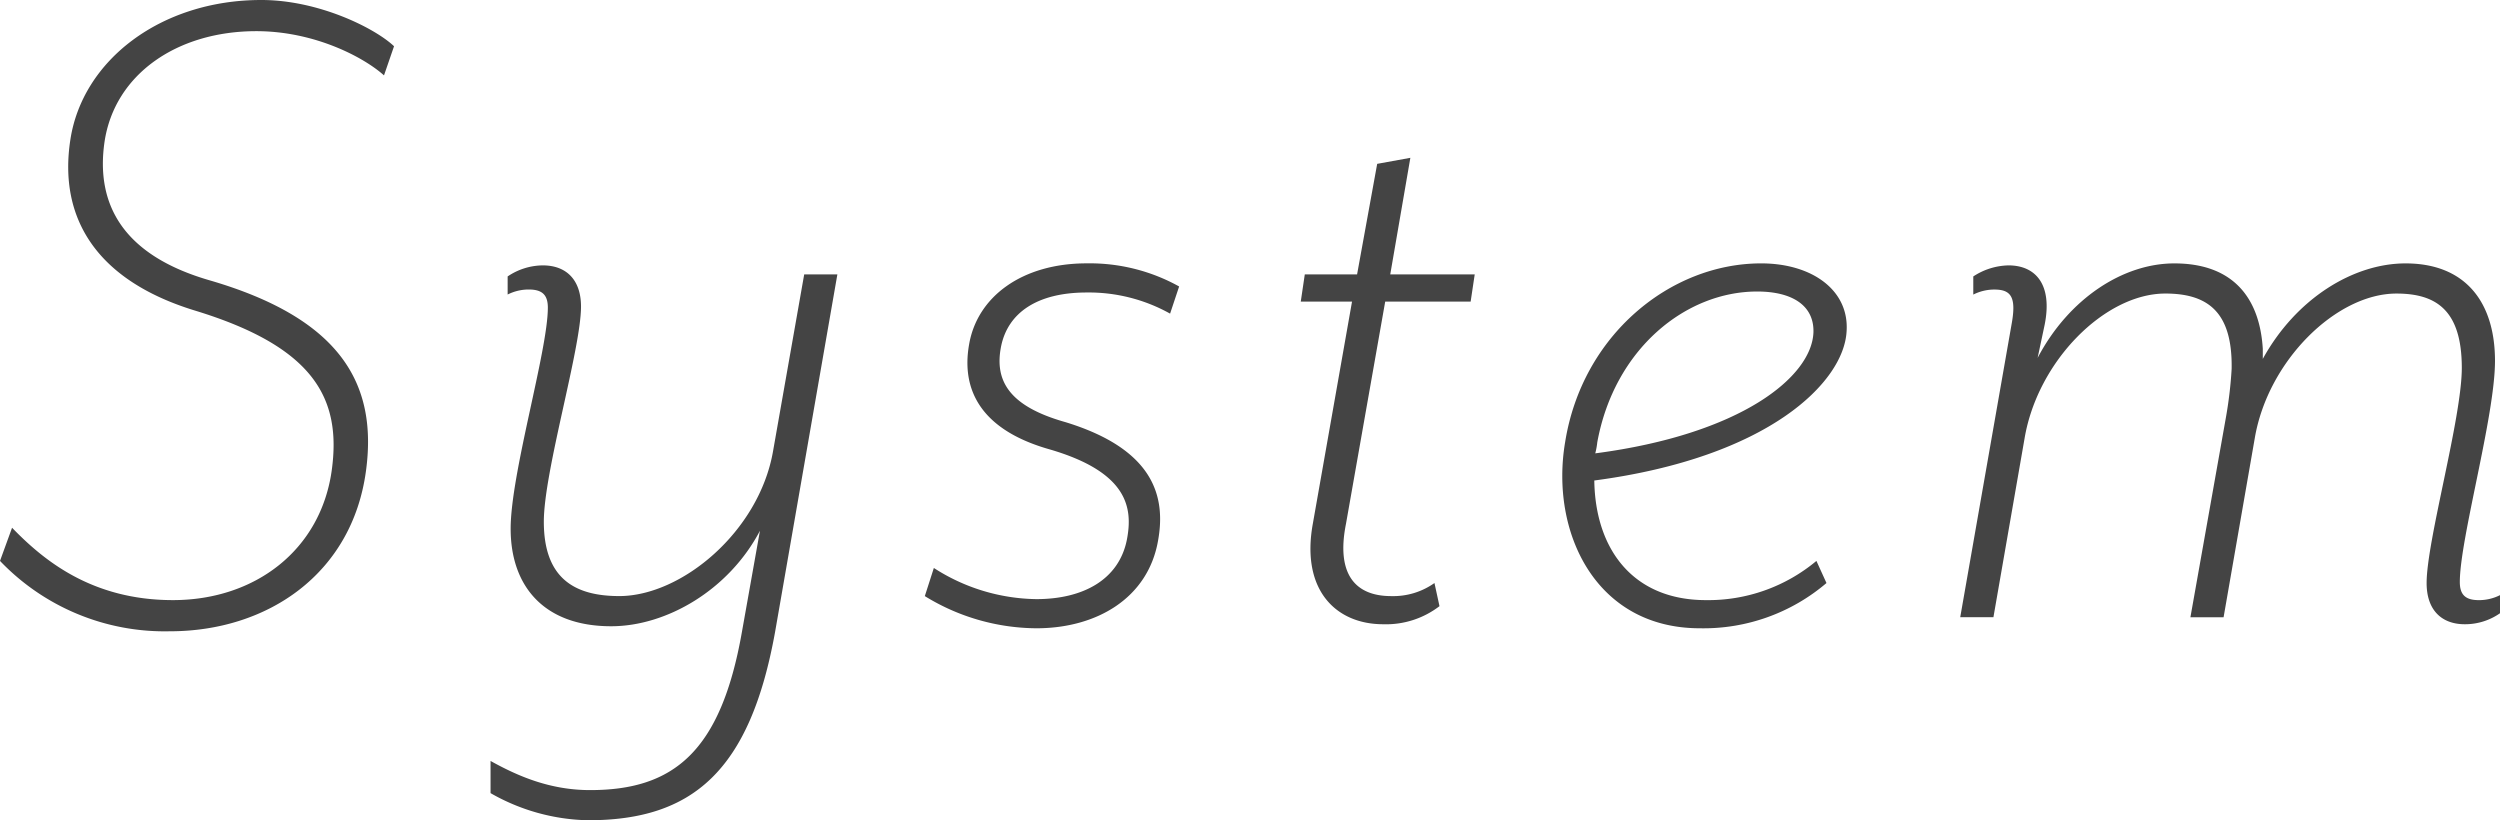 <svg height="117.501" viewBox="0 0 358.123 117.501" width="358.123" xmlns="http://www.w3.org/2000/svg"><g fill="#444"><path d="m55.007 10.8c-2.88-2.592-9.936-6.336-18.288-6.336-11.376 0-20.3 6.192-21.743 15.839-1.3 8.928 2.591 16.272 15.119 19.872 18.719 5.472 24.048 14.832 22.32 27.36-2.015 14.687-14.115 22.895-28.08 22.895a32.616 32.616 0 0 1 -24.335-10.08l1.728-4.75c4.463 4.607 11.372 10.366 23.04 10.366 11.807 0 21.167-7.2 22.751-18.575 1.44-10.368-2.592-17.712-19.583-22.9-14.113-4.316-19.584-13.244-17.857-24.475 1.729-11.376 12.96-20.016 27.36-20.016 8.207 0 16.272 4.032 19.007 6.624z"/><path d="m111.022 90.574c-3.6 19.872-11.807 26.927-26.783 26.927a29.174 29.174 0 0 1 -13.968-3.887v-4.609c3.888 2.161 8.5 4.176 14.255 4.176 11.953 0 18.72-5.472 21.745-22.607l2.591-14.543c-4.462 8.496-13.391 13.679-21.311 13.679-9.648 0-14.4-5.759-14.4-13.967 0-7.92 5.328-25.488 5.328-31.68 0-1.872-.864-2.592-2.736-2.592a6.694 6.694 0 0 0 -3.024.72v-2.591a9.108 9.108 0 0 1 5.04-1.584c3.312 0 5.471 2.016 5.471 5.9 0 6.048-5.327 23.616-5.327 30.816 0 7.92 4.176 10.655 10.8 10.655 8.928 0 20.016-9.216 22.031-20.735l4.466-25.341h4.752z"/><path d="m167.614 44.927a23.873 23.873 0 0 0 -11.952-3.027c-7.056 0-11.231 2.88-12.239 7.632-1.009 4.9 1.008 8.64 9.216 10.944 12.671 3.888 14.4 10.655 13.247 16.991-1.44 8.211-8.786 12.533-17.424 12.533a30.782 30.782 0 0 1 -15.983-4.608l1.295-4.031a27.693 27.693 0 0 0 14.688 4.464c6.624 0 11.809-2.737 12.96-8.5.864-4.464.288-9.649-11.088-12.96-9.647-2.737-12.672-8.352-11.52-14.976 1.153-6.912 7.632-11.664 16.848-11.664a26.369 26.369 0 0 1 13.248 3.312z"/><path d="m210.669 43.2h-12.239l-5.617 31.824c-1.439 7.2 1.3 10.367 6.48 10.367a10.211 10.211 0 0 0 6.192-1.872l.72 3.313a12.566 12.566 0 0 1 -8.063 2.591c-6.768 0-11.808-4.895-10.08-14.4l5.616-31.823h-7.344l.575-3.888h7.491l2.88-15.84 4.752-.864-2.88 16.7h12.1z"/><path d="m228.381 68.831c.144 9.935 5.616 17.135 15.983 17.135a24.161 24.161 0 0 0 15.836-5.616l1.441 3.168a27.144 27.144 0 0 1 -18.141 6.482c-14.976 0-21.456-13.824-19.3-26.639 2.448-15.408 15.12-25.632 28.079-25.632 7.345 0 12.672 3.888 12.24 9.792-.426 7.198-11.082 17.998-36.138 21.31zm23.328-27.072c-10.225 0-20.448 8.208-22.9 21.6a10.758 10.758 0 0 1 -.288 1.584c20.879-2.736 30.963-10.943 31.251-17.28.144-3.888-3.024-5.904-8.063-5.904z"/><path d="m353.083 89.422c-3.312 0-5.472-2.015-5.472-5.9 0-6.048 5.04-23.615 5.04-30.815 0-8.208-3.6-10.656-9.36-10.656-8.64 0-18.432 9.648-20.3 20.736l-4.464 25.632h-4.752l5.041-28.369a59.4 59.4 0 0 0 .864-7.2c.143-8.064-3.313-10.8-9.5-10.8-8.64 0-18.288 9.648-20.16 20.736l-4.464 25.632h-4.756l7.345-41.9c.719-3.888 0-5.04-2.449-5.04a6.7 6.7 0 0 0 -3.024.72v-2.598a9.5 9.5 0 0 1 5.04-1.584c3.888 0 6.336 2.736 5.184 8.5l-1.008 4.752c4.464-8.5 12.24-13.536 19.584-13.536 8.5 0 12.239 5.04 12.672 12.24v1.44c4.752-8.64 12.96-13.68 20.447-13.68 8.64 0 12.815 5.616 12.815 13.968 0 7.92-5.039 25.487-5.039 31.68 0 1.872.864 2.591 2.736 2.591a6.713 6.713 0 0 0 3.024-.719v2.591a8.731 8.731 0 0 1 -5.044 1.579z"/></g></svg>